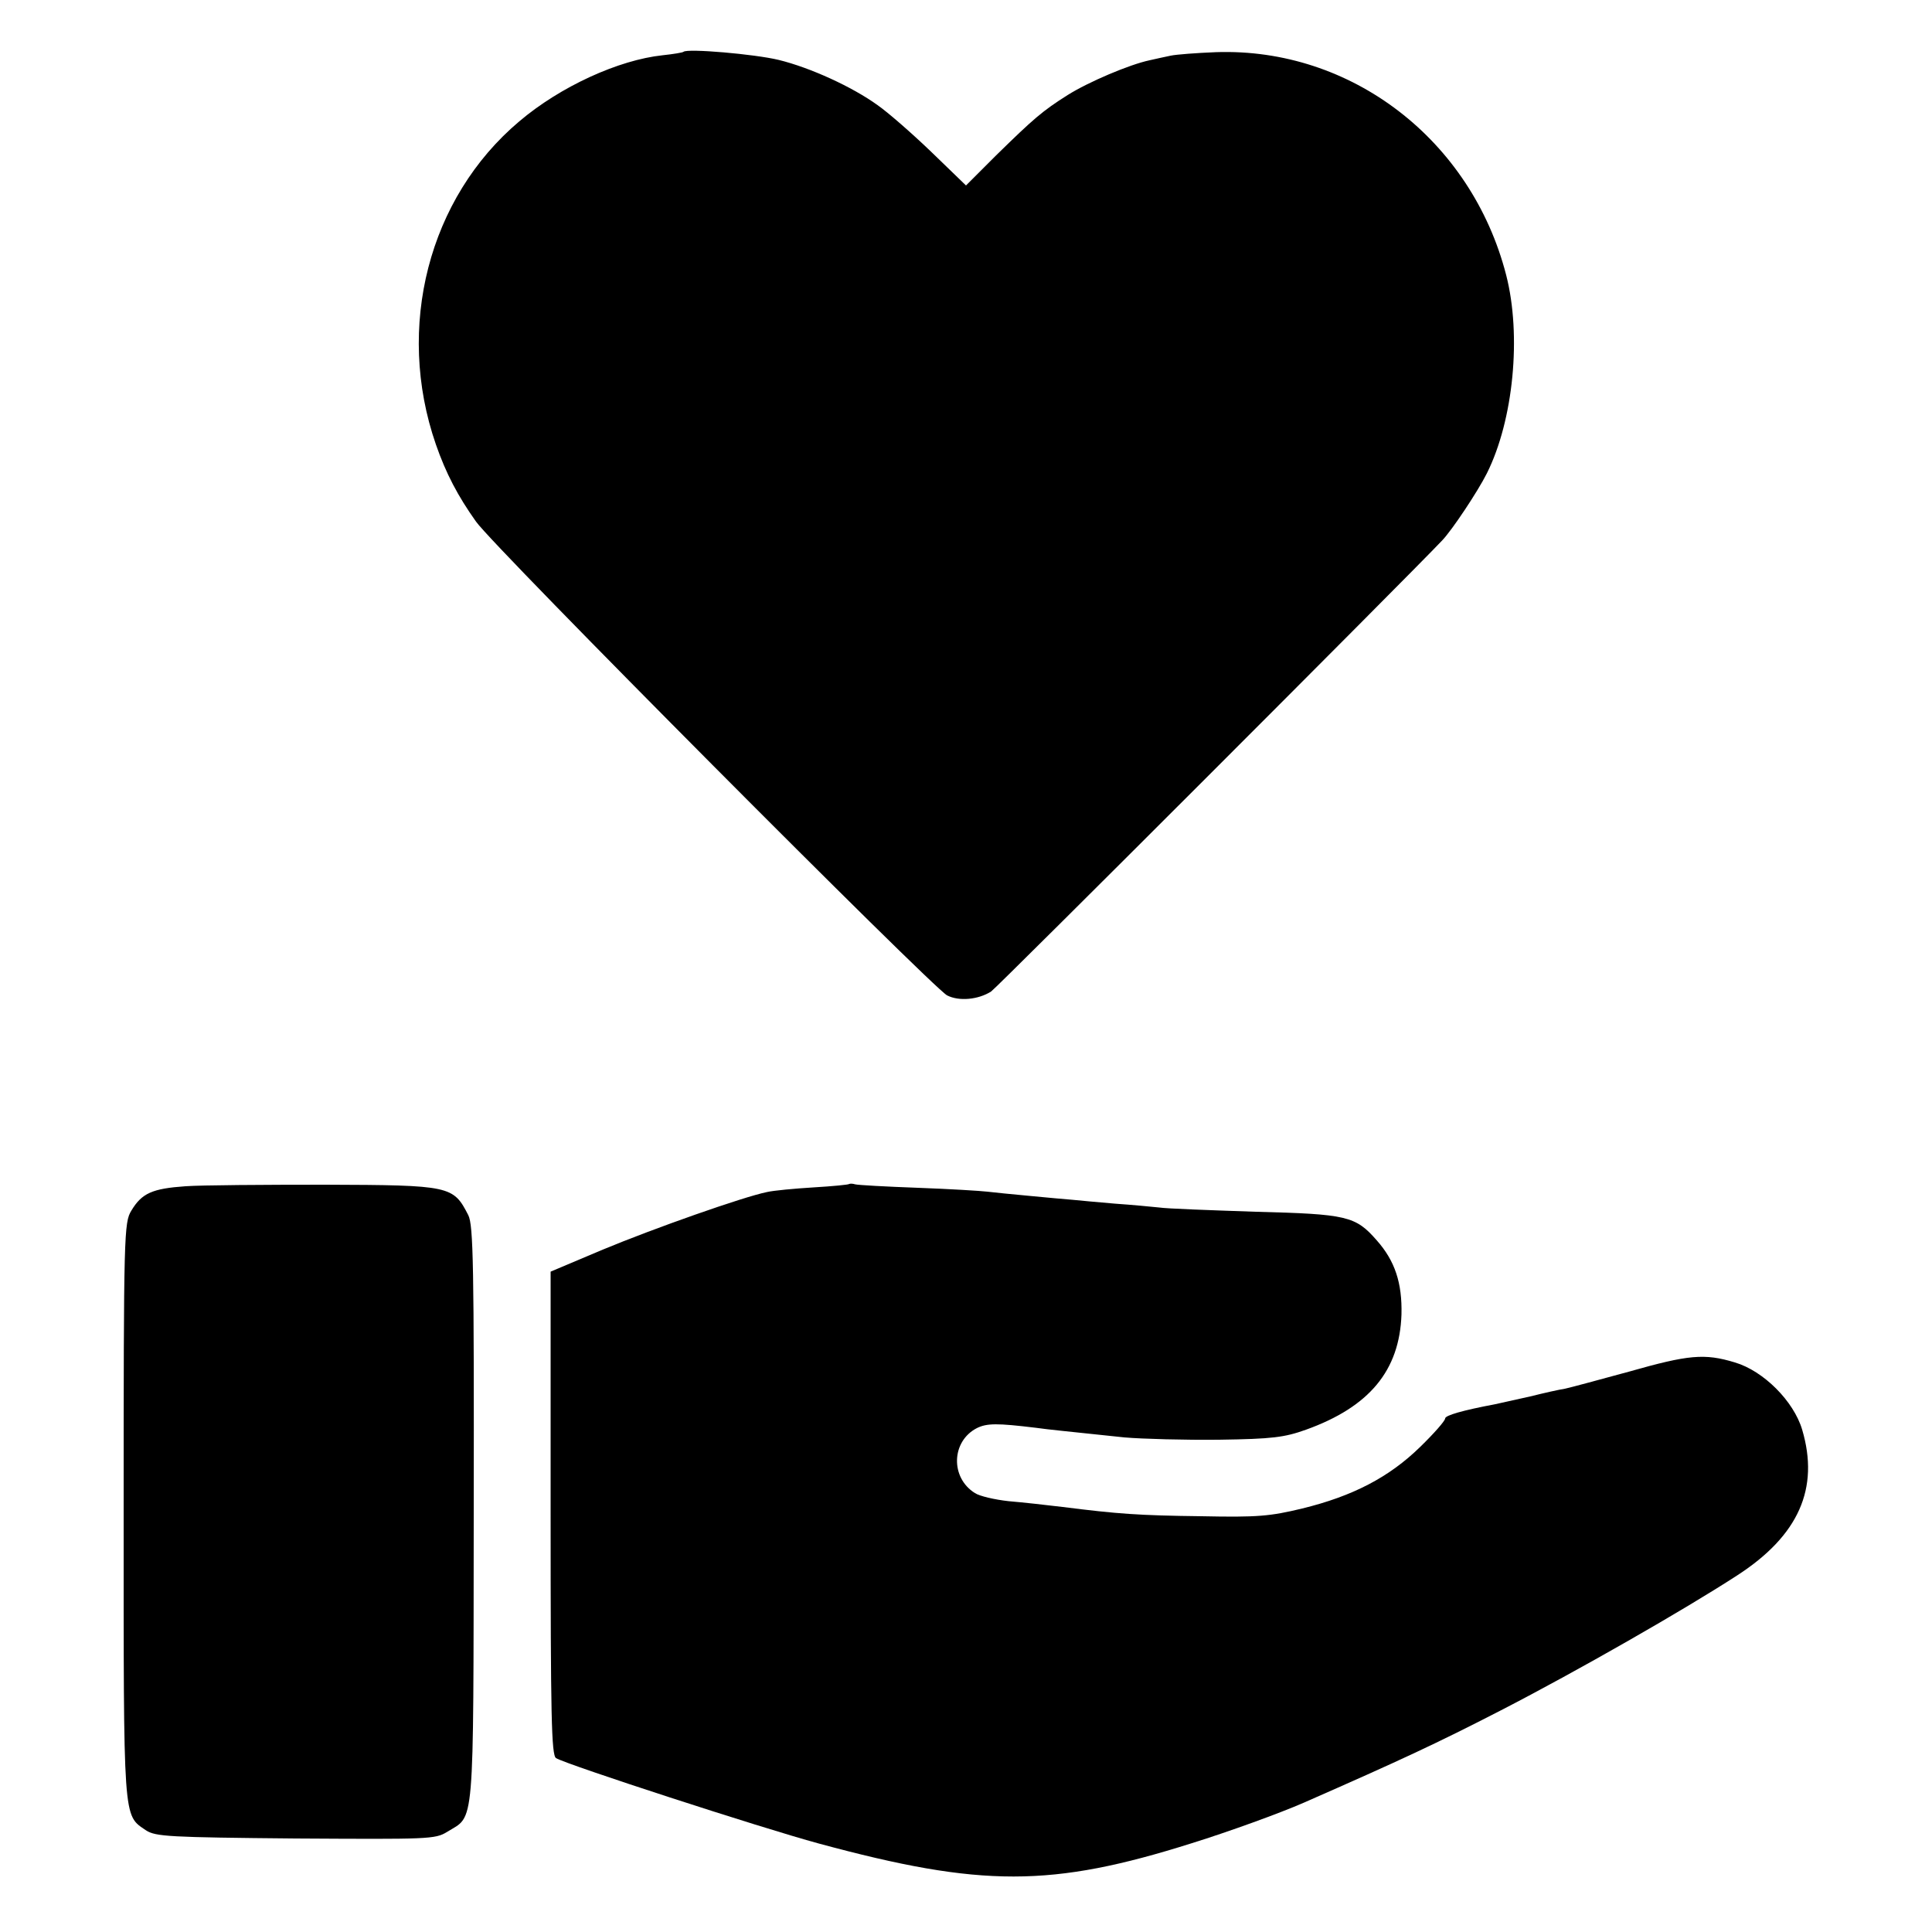 <svg height="500pt" preserveAspectRatio="xMidYMid meet" viewBox="0 0 500 500" width="500pt" xmlns="http://www.w3.org/2000/svg"><g transform="matrix(.1 0 0 -.1 0 500)"><path d="m1769 4866c-2-2-26-6-54-9-114-12-265-81-371-171-235-198-321-533-216-836 26-75 57-134 104-200 48-68 1180-1205 1219-1226 31-16 81-11 114 10 15 10 1076 1071 1167 1167 26 27 93 128 116 174 69 138 90 357 50 513-90 350-401 589-751 577-51-2-103-6-117-9s-38-8-55-12c-52-11-158-56-212-90-65-41-88-61-185-156l-78-78-91 88c-50 48-112 102-138 120-65 47-174 97-256 117-62 15-236 30-246 21z"/><path d="m480 1930c-86-6-113-18-140-63-19-31-20-57-20-775 0-814-2-788 58-829 25-16 59-18 387-21 344-2 361-2 392 17 72 45 68-9 69 821 1 644-1 749-14 775-39 76-45 78-371 79-157 0-320-1-361-4z"/><path d="m2198 1936c-1-2-43-6-93-9-49-3-103-8-120-12-60-12-293-94-425-149l-135-57v-625c0-526 2-626 14-634 28-17 529-180 680-221 421-114 602-114 966 1 96 30 226 77 290 105 248 109 341 152 510 239 198 102 474 260 611 349 159 103 213 225 168 377-22 74-100 152-174 174-79 24-120 20-275-24-77-21-151-41-165-44-14-2-54-11-90-20-36-8-76-17-90-20-85-16-130-29-130-37 0-6-29-39-65-74-80-78-174-127-305-159-83-20-115-23-260-20-164 2-217 6-360 24-41 5-104 12-140 15-36 4-75 13-87 21-64 40-61 134 5 168 26 13 53 13 152 1 44-6 61-7 230-25 47-4 157-7 245-6 138 2 169 6 225 26 164 59 242 153 247 298 2 82-17 139-64 192-55 63-77 68-314 74-117 4-230 8-249 11-19 2-71 7-115 10-44 4-93 8-110 10-16 1-66 6-110 10s-93 9-110 11c-16 2-97 7-180 10-82 3-155 7-162 9-6 2-13 2-15 1z"/></g></svg>
